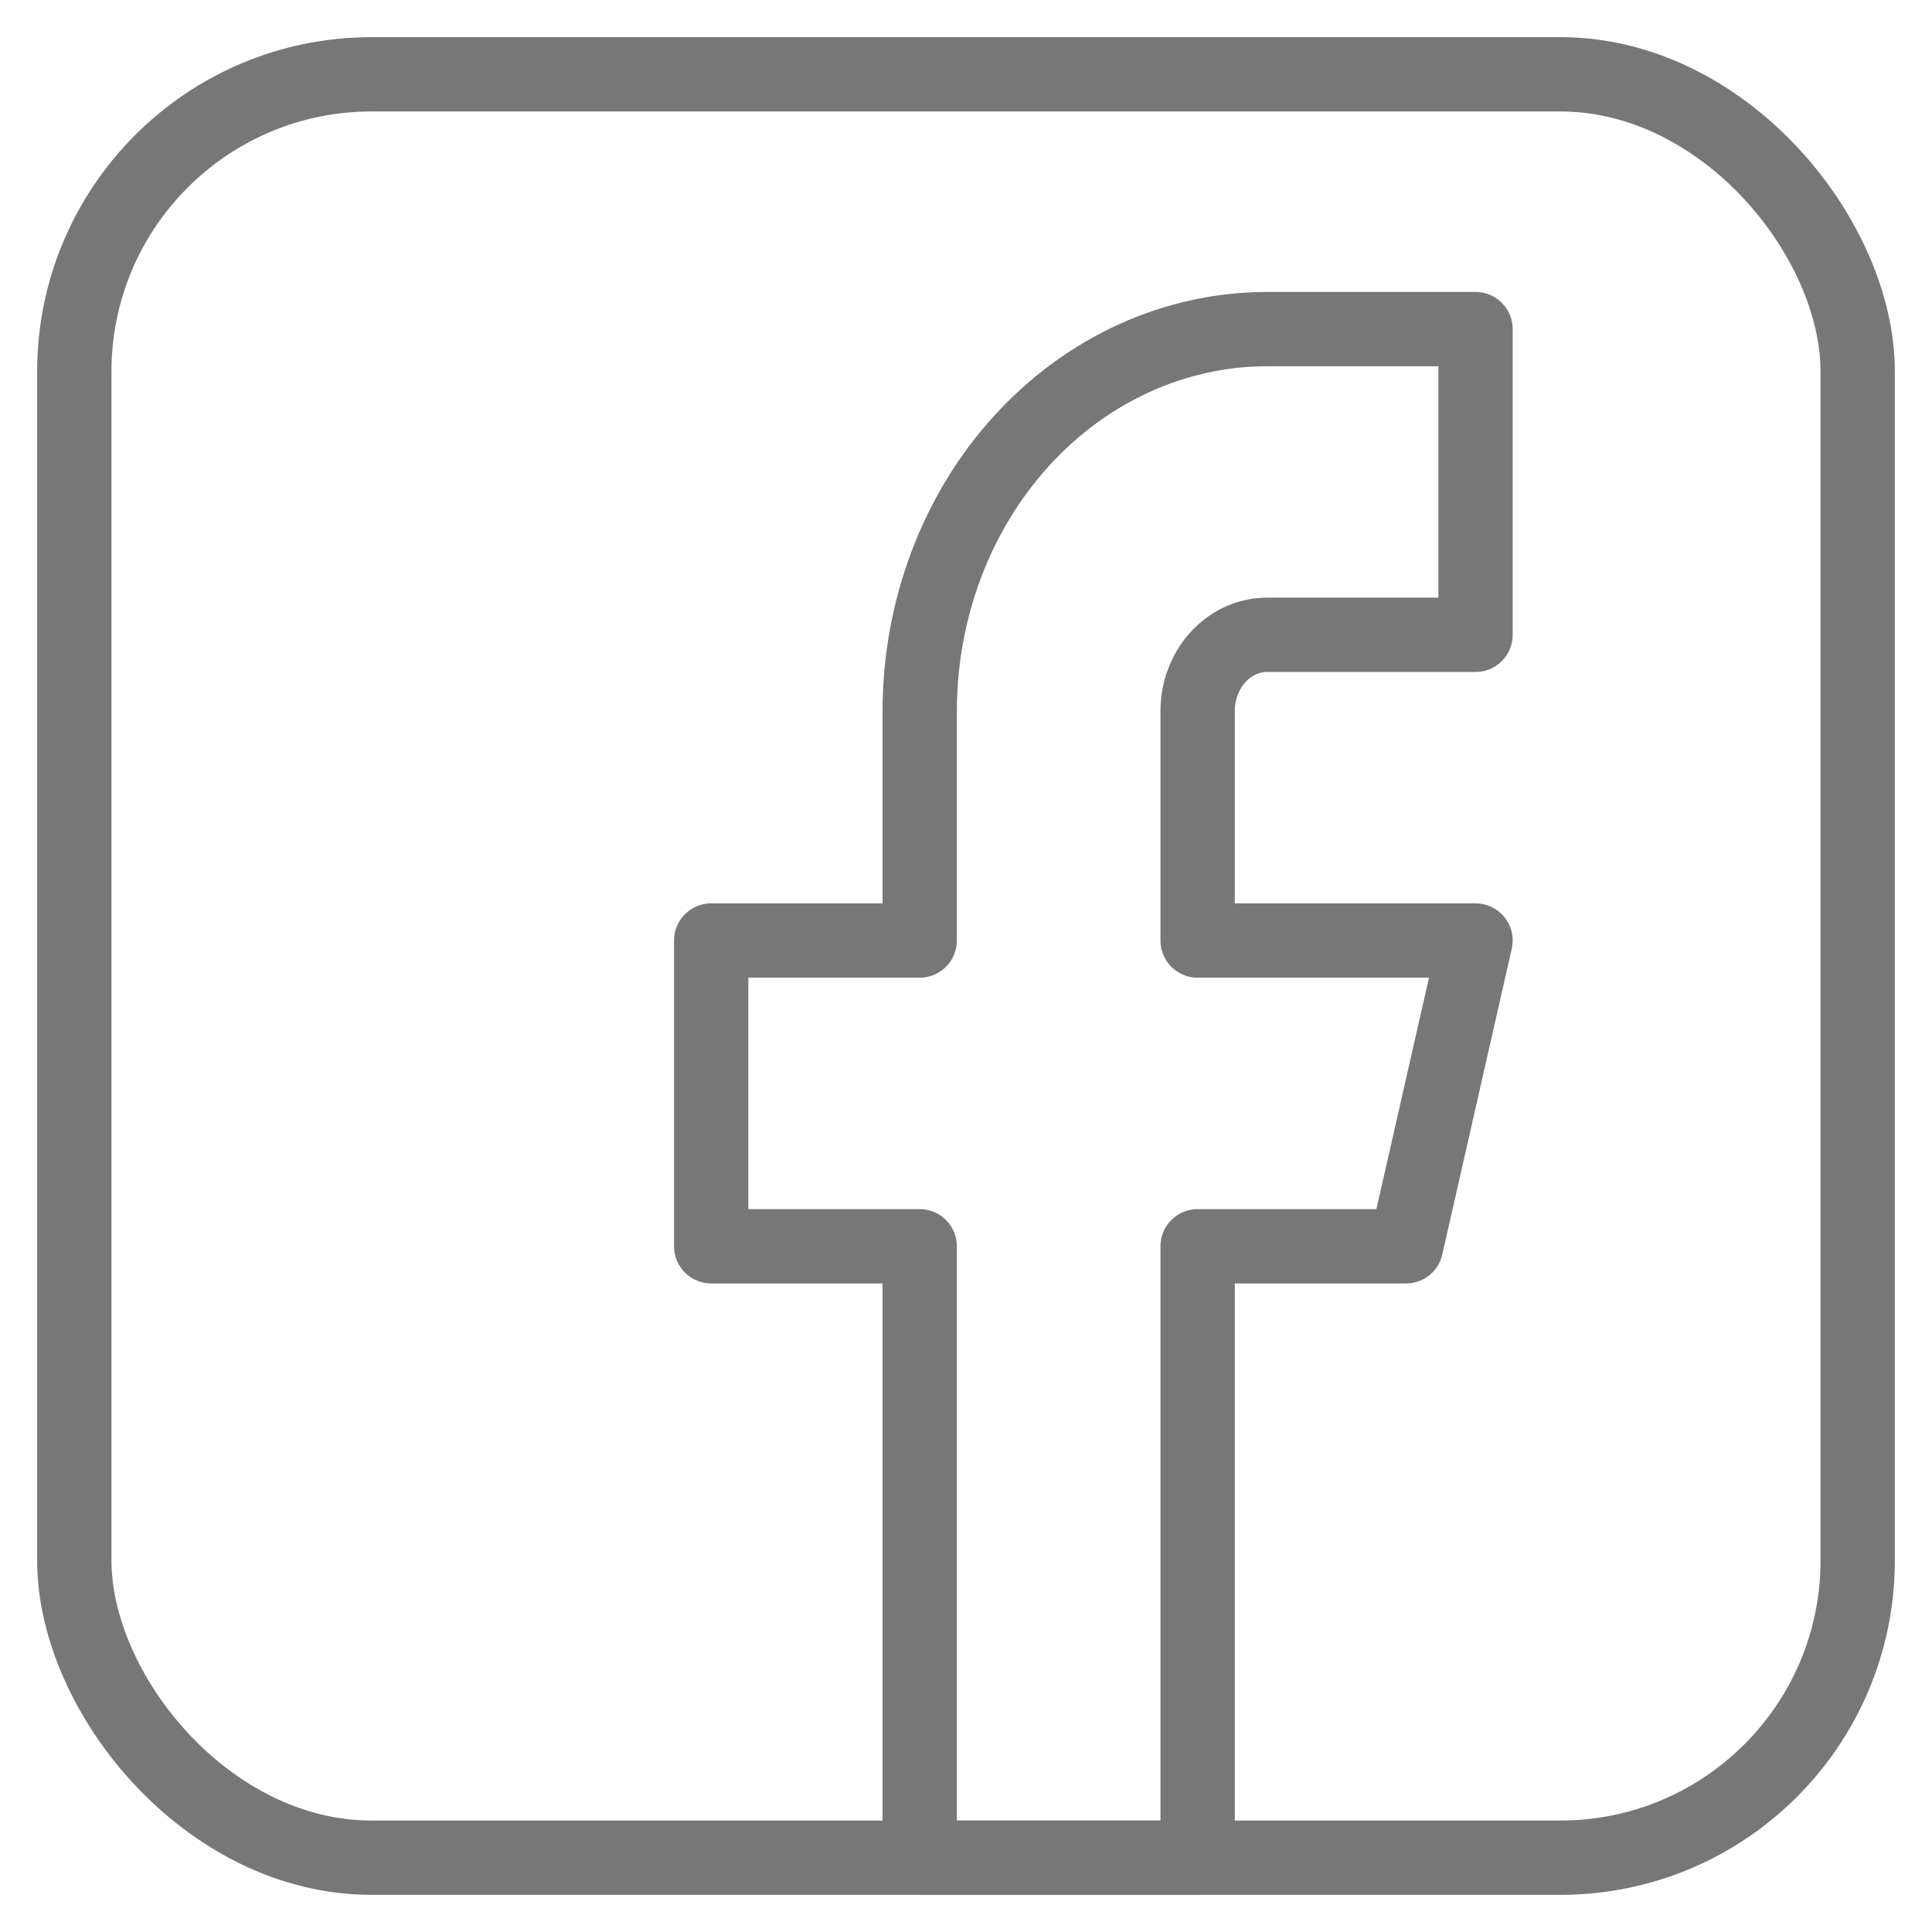 <svg width="26" height="26" viewBox="0 0 26 26" fill="none" xmlns="http://www.w3.org/2000/svg">
<rect x="1" y="1" width="24" height="24" rx="4" stroke="#777777"/>
<path d="M19.857 4.429H17.052C15.812 4.429 14.623 4.971 13.746 5.935C12.869 6.899 12.377 8.208 12.377 9.572V12.657H9.571V16.772H12.377V25H16.117V16.772H18.922L19.857 12.657H16.117V9.572C16.117 9.299 16.215 9.037 16.391 8.844C16.566 8.651 16.804 8.543 17.052 8.543H19.857V4.429Z" stroke="#777777" stroke-linecap="round" stroke-linejoin="round"/>
</svg>
